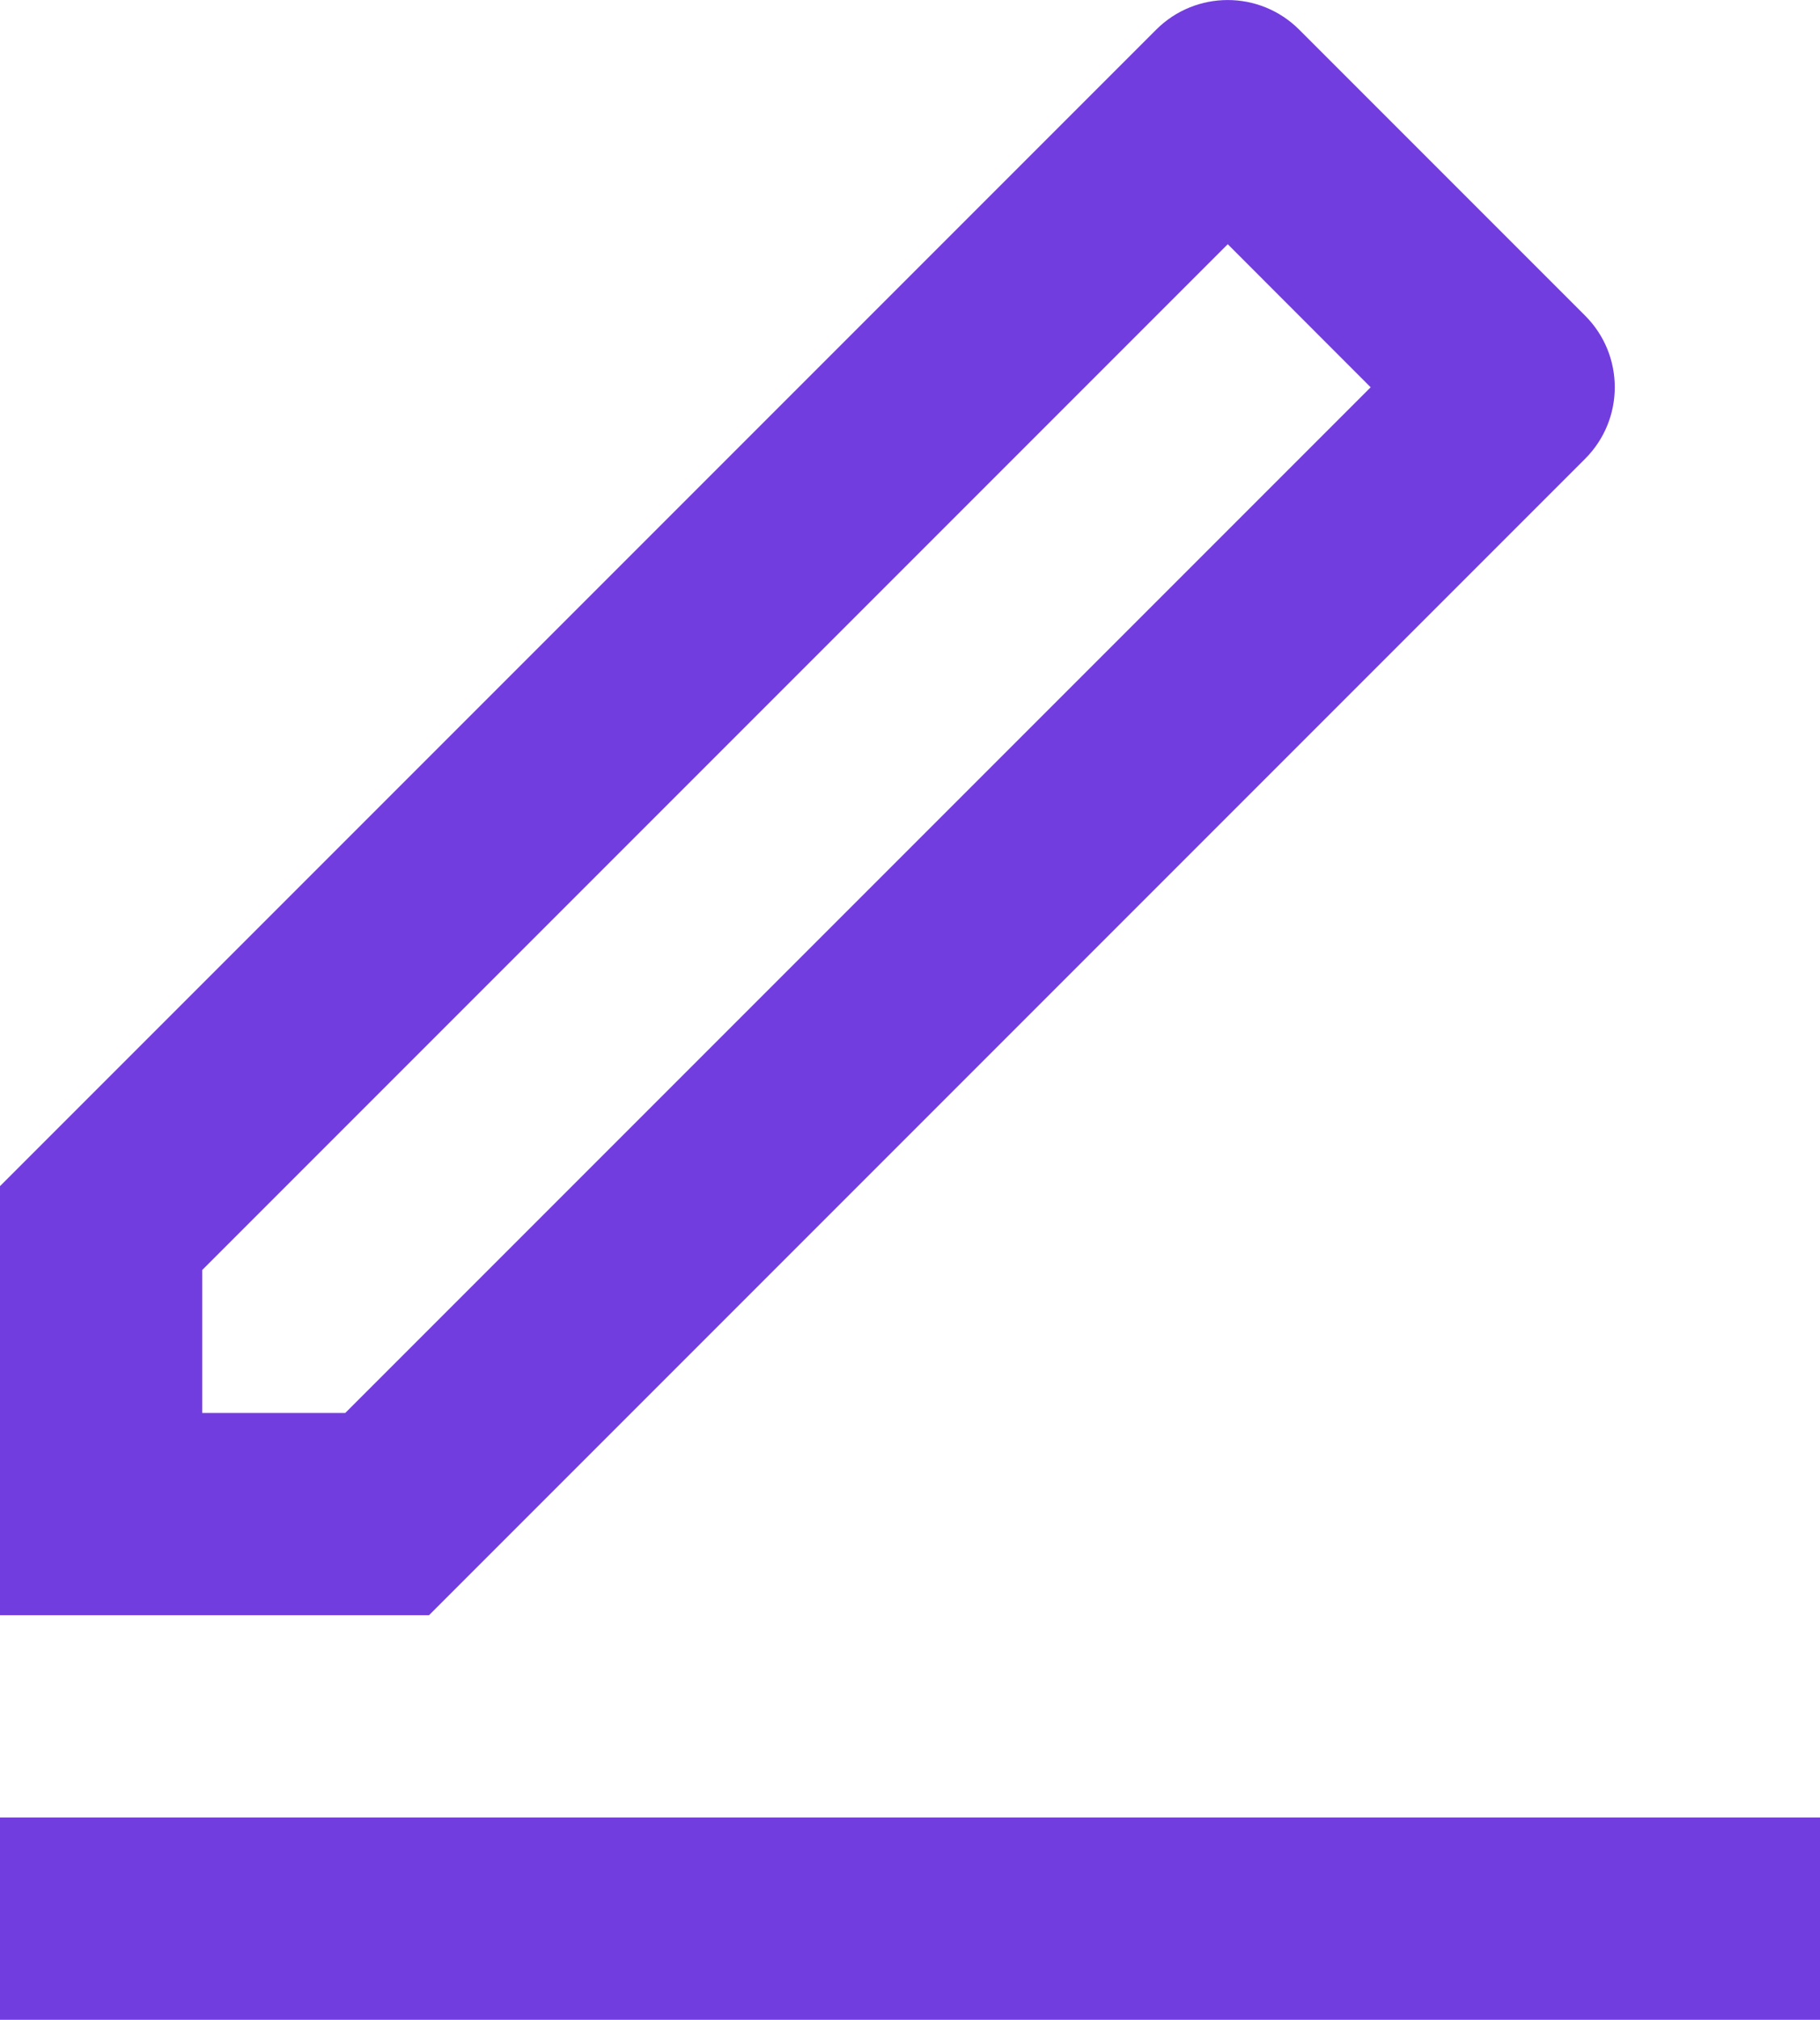 <svg xmlns="http://www.w3.org/2000/svg" xmlns:xlink="http://www.w3.org/1999/xlink" fill="none" version="1.1" width="13.5" height="14.978" viewBox="0 0 13.5 14.978"><g><path d="M2.561,10.478L10.167,2.872L9.107,1.811L1.5,9.418L1.5,10.478L2.561,10.478ZM3.182,11.978L0,11.978L0,8.796L8.576,0.22C8.869,-0.073,9.344,-0.073,9.637,0.22L11.758,2.341C12.051,2.634,12.051,3.109,11.758,3.402L3.182,11.978ZM0,13.478L13.5,13.478L13.5,14.978L0,14.978L0,13.478Z" fill="#723DDE" fill-opacity="1"/></g></svg>